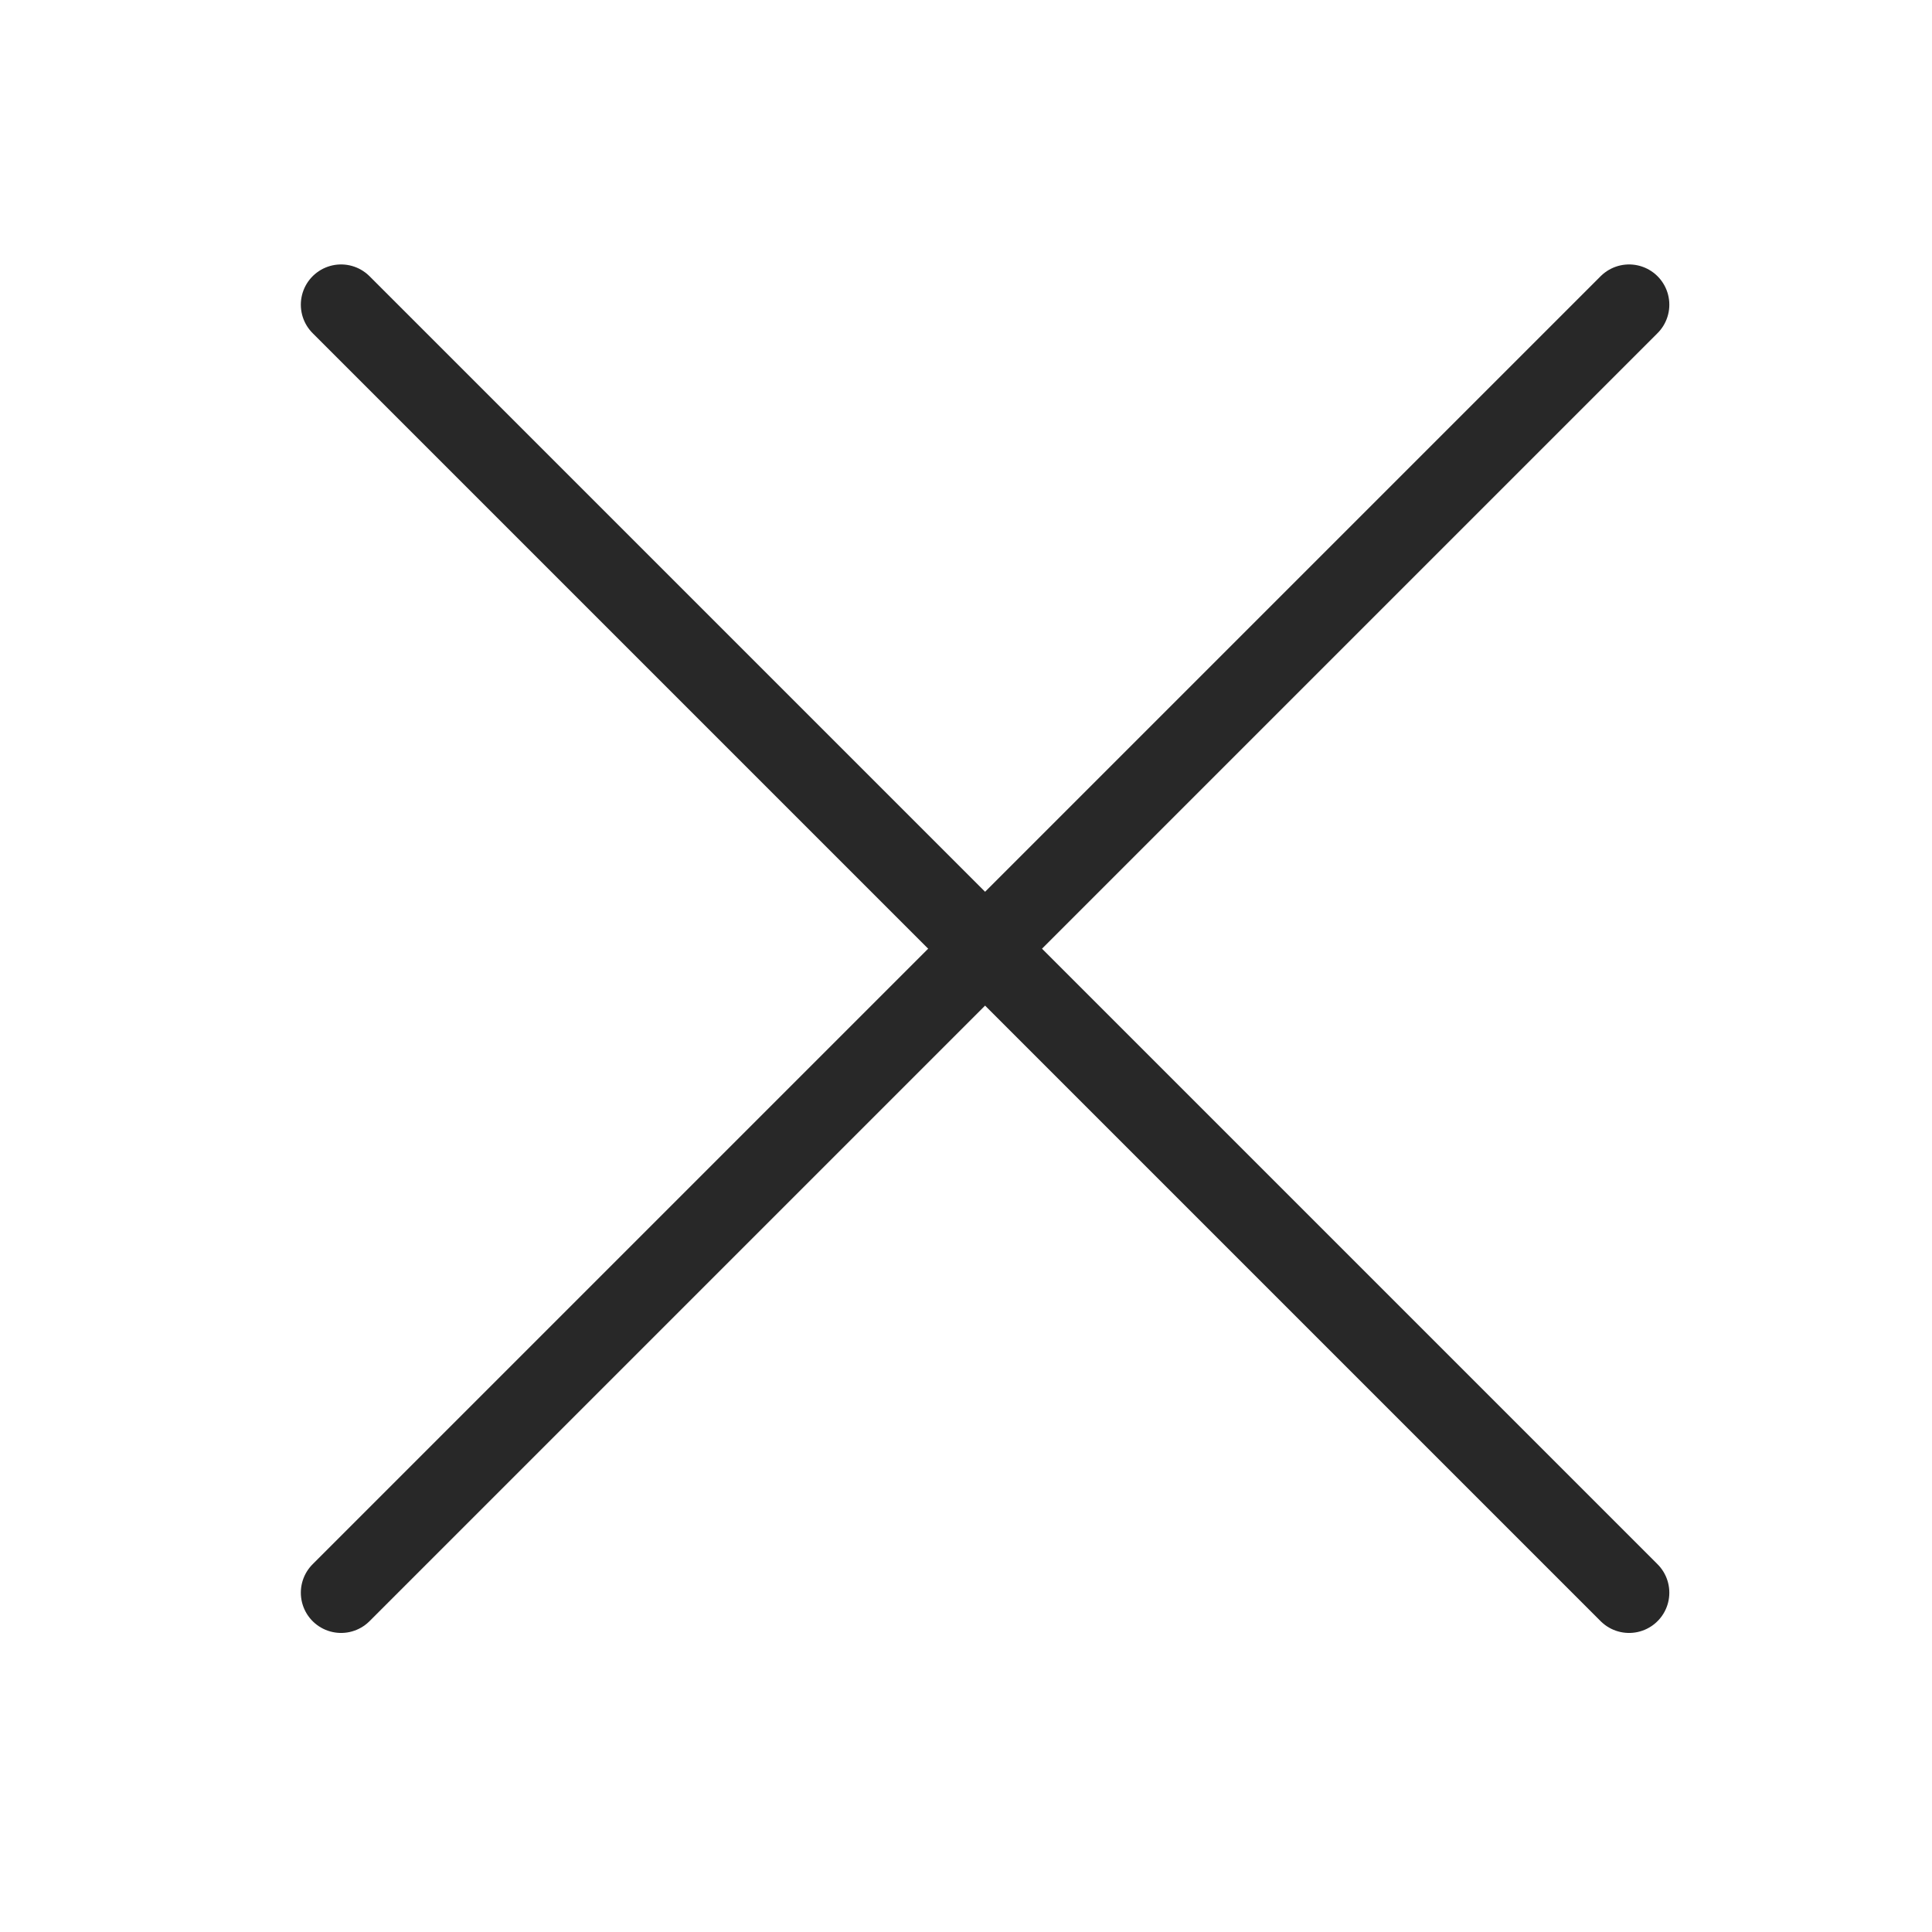 <svg width="24" height="24" viewBox="0 0 24 24" fill="none" xmlns="http://www.w3.org/2000/svg">
<path d="M20.237 3.785L4.237 19.785" stroke="#282828" stroke-linecap="round" stroke-linejoin="round"/>
<path d="M4.237 3.785L20.237 19.785" stroke="#282828" stroke-linecap="round" stroke-linejoin="round"/>
</svg>
